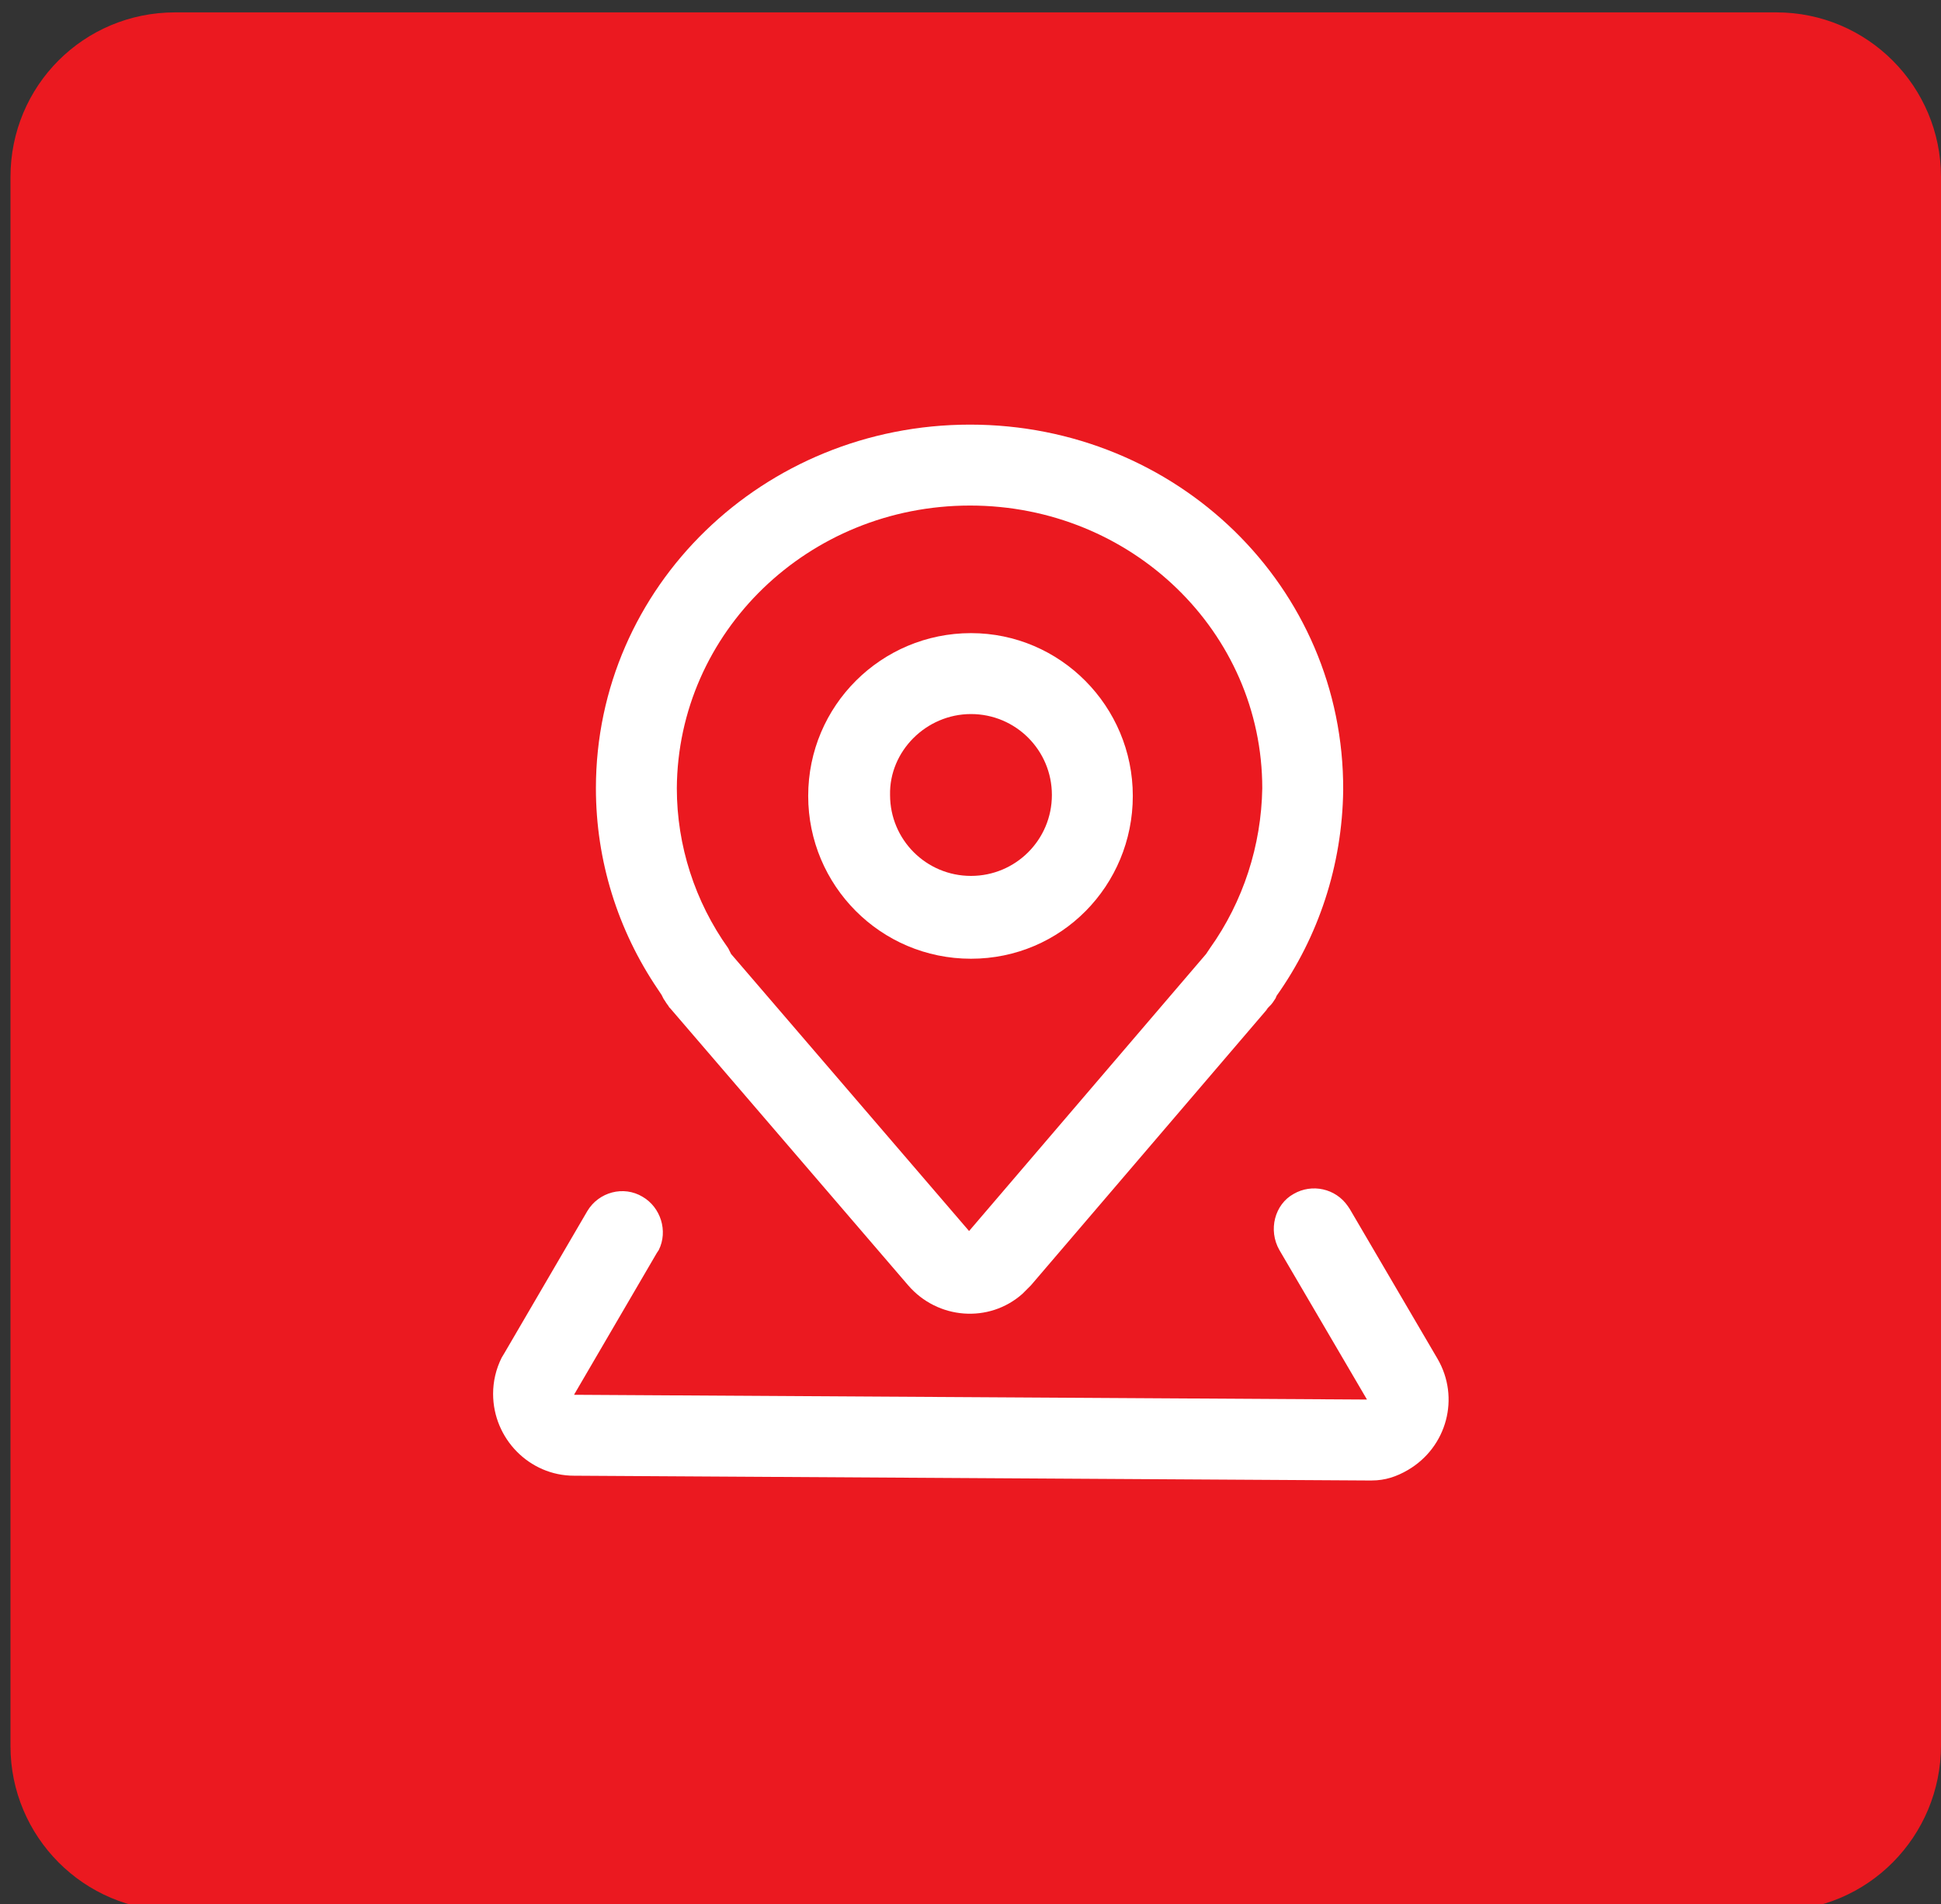 <?xml version="1.0" encoding="utf-8"?>
<!-- Generator: Adobe Illustrator 25.0.0, SVG Export Plug-In . SVG Version: 6.00 Build 0)  -->
<svg version="1.1" id="图层_1" xmlns="http://www.w3.org/2000/svg" xmlns:xlink="http://www.w3.org/1999/xlink" x="0px" y="0px"
	 viewBox="0 0 203.9 200" style="enable-background:new 0 0 203.9 200;" xml:space="preserve">
<rect x="0" y="0" width="203.9" height="200" fill="#333333" stroke="none"/>
<style type="text/css">
	.st0{fill:#EB1920;}
	.st1{fill:#FFFFFF;}
</style>
<path class="st0" d="M186.6,200.7H18.4c-9.6,0-17.3-7.8-17.3-17.3V18.6C1.1,9,8.8,1.3,18.4,1.3h168.2c9.6,0,17.3,7.8,17.3,17.3
	v164.7C203.9,192.9,196.2,200.7,186.6,200.7z"/>
<g>
	<path class="st1" d="M101.9,44.6c-21.7,0-39.3,17-39.3,38.2c0,7.6,2.3,14.9,6.5,21.1l0.4,0.6l0.2,0.4l0.2,0.3
		c0.1,0.2,0.3,0.4,0.4,0.6l0.1,0.1l25,29.1c3.1,3.6,8.5,4,12,0.9c0.3-0.3,0.6-0.6,0.9-0.9l24.9-29.1l-0.2,0.2
		c0.2-0.3,0.5-0.5,0.7-0.8l0.2-0.3c0.1-0.1,0.2-0.4,0.2-0.4c4.4-6.2,6.9-13.7,7-21.6C141.2,61.6,123.6,44.6,101.9,44.6z M101.9,53.1
		c17,0,30.7,13.3,30.7,29.7c-0.1,6-2,11.9-5.5,16.8l-0.4,0.6l-24.9,29.1l-25-29.1l-0.2-0.4l-0.1-0.2c-3.5-4.9-5.4-10.8-5.4-16.8
		C71.2,66.4,84.9,53.1,101.9,53.1z"/>
	<path class="st1" d="M135.9,125.4c1.9-1.1,4.4-0.6,5.7,1.3l0.2,0.3l9.2,15.7c2.4,4.1,1,9.3-3.1,11.7c-1.2,0.7-2.4,1.1-3.8,1.1h-0.6
		L60.3,155c-4.7,0-8.5-3.9-8.5-8.6c0-1.3,0.3-2.6,0.9-3.8l0.3-0.5l8.7-14.9c1.2-2,3.8-2.7,5.8-1.5c1.9,1.1,2.7,3.6,1.7,5.6l-0.2,0.3
		l-8.7,14.9l83.3,0.5l-9.2-15.7C133.2,129.2,133.9,126.5,135.9,125.4z"/>
	<path class="st1" d="M102,66.5c-9.4,0-17.1,7.6-17.1,17.1c0,9.4,7.6,17.1,17.1,17.1s17-7.7,17-17.1S111.4,66.5,102,66.5z M102,75
		c4.7,0,8.5,3.8,8.5,8.5S106.7,92,102,92s-8.5-3.8-8.5-8.5C93.4,78.9,97.3,75,102,75z"/>
</g>
</svg>
